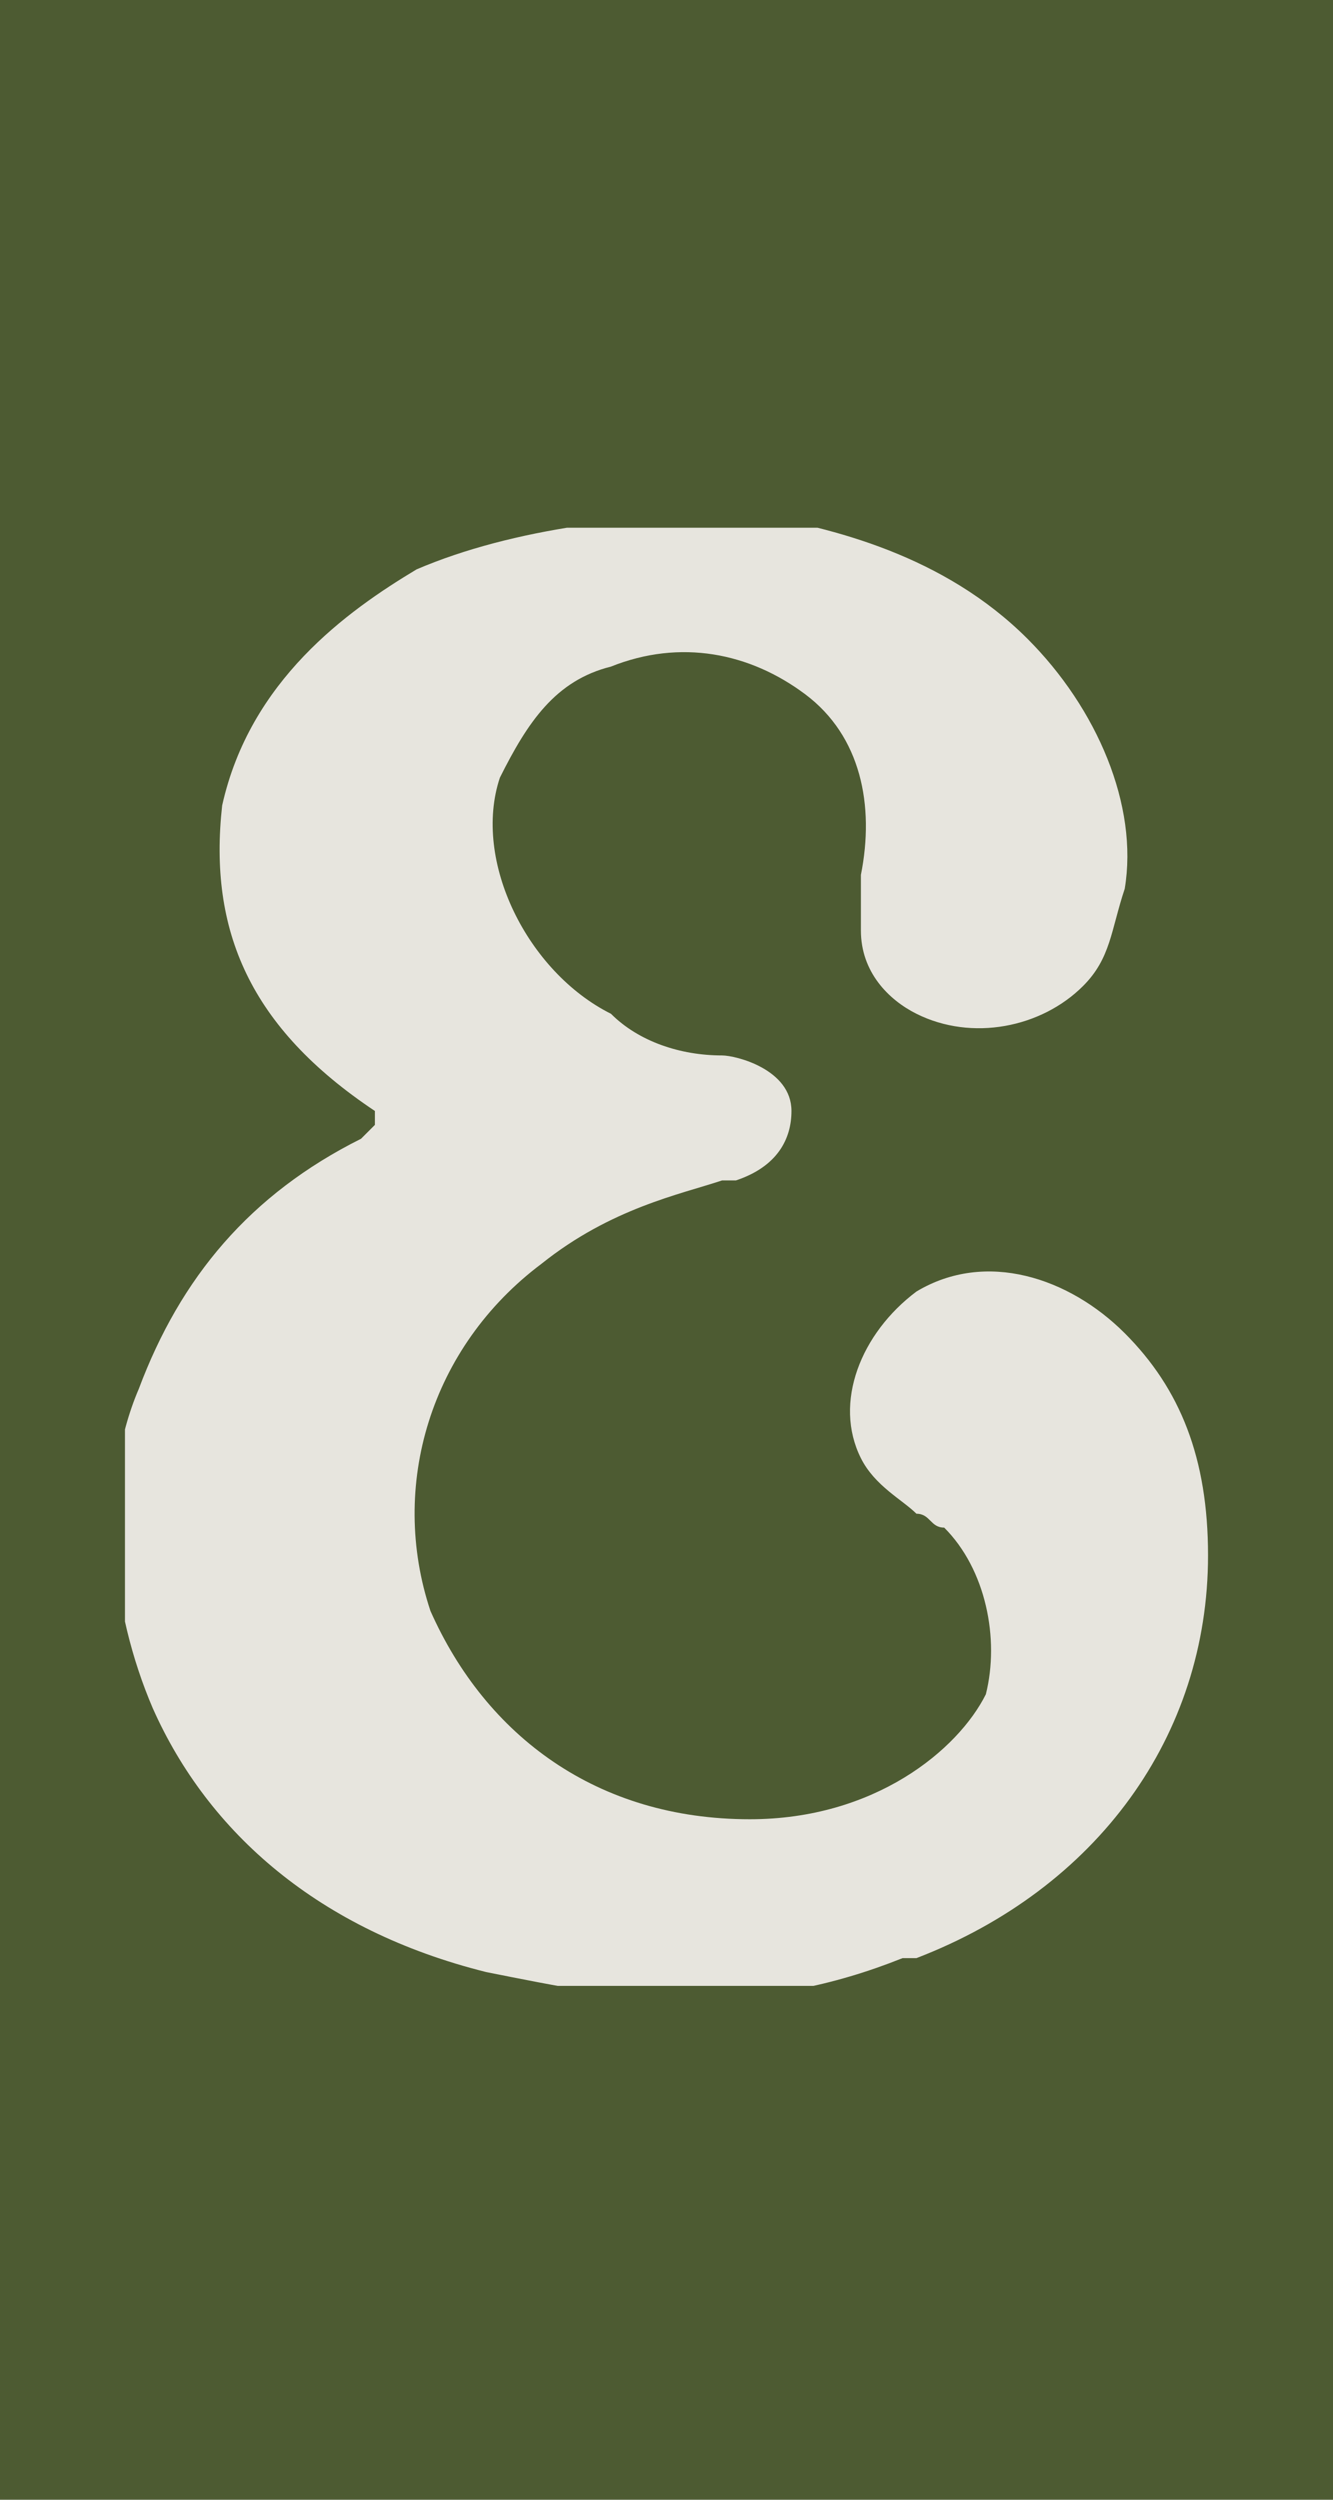 <?xml version="1.0" encoding="utf-8"?>
<!-- Generator: Adobe Illustrator 27.0.0, SVG Export Plug-In . SVG Version: 6.00 Build 0)  -->
<svg version="1.1" id="Livello_1" xmlns="http://www.w3.org/2000/svg" xmlns:xlink="http://www.w3.org/1999/xlink" x="0px" y="0px"
	 viewBox="0 0 9.6 18" style="enable-background:new 0 0 9.6 18;" xml:space="preserve">
<style type="text/css">
	.st0{fill:#4D5B32;}
	.st1{clip-path:url(#SVGID_00000035502344397542152210000015913317009233823891_);}
	.st2{clip-path:url(#SVGID_00000152985621665850594010000008704516874888379055_);fill:#E7E5DE;}
</style>
<rect x="0" y="0" class="st0" width="9.6" height="18"/>
<g id="E__x28_negativo_x29__00000119822934728881534680000008989815840320986012_">
	<g>
		<defs>
			<rect id="SVGID_1_" x="0.9" y="3.8" width="7.8" height="10.5"/>
		</defs>
		<clipPath id="SVGID_00000102516252786108459510000017547698633508493966_">
			<use xlink:href="#SVGID_1_"  style="overflow:visible;"/>
		</clipPath>
		<g style="clip-path:url(#SVGID_00000102516252786108459510000017547698633508493966_);">
			<defs>
				<rect id="SVGID_00000114752351734377267120000013487758795125528200_" x="0.9" y="3.8" width="7.8" height="10.5"/>
			</defs>
			<clipPath id="SVGID_00000073710334352799203720000007088115850316703934_">
				<use xlink:href="#SVGID_00000114752351734377267120000013487758795125528200_"  style="overflow:visible;"/>
			</clipPath>
			<path style="clip-path:url(#SVGID_00000073710334352799203720000007088115850316703934_);fill:#E7E5DE;" d="M8.1,9.6
				C7.7,9.2,7.1,9,6.6,9.3C6.2,9.6,6,10.1,6.2,10.5c0.1,0.2,0.3,0.3,0.4,0.4c0.1,0,0.1,0.1,0.2,0.1c0.3,0.3,0.4,0.8,0.3,1.2
				c-0.2,0.4-0.8,0.9-1.7,0.9c-1.1,0-1.9-0.6-2.3-1.5c-0.3-0.9,0-1.9,0.8-2.5c0.5-0.4,1-0.5,1.3-0.6c0,0,0.1,0,0.1,0
				C5.6,8.4,5.7,8.2,5.7,8c0-0.3-0.4-0.4-0.5-0.4c-0.3,0-0.6-0.1-0.8-0.3C3.8,7,3.4,6.2,3.6,5.6C3.8,5.2,4,4.9,4.4,4.8
				c0.5-0.2,1-0.1,1.4,0.2c0.4,0.3,0.5,0.8,0.4,1.3c0,0.1,0,0.3,0,0.4C6.2,7,6.4,7.2,6.6,7.3C7,7.5,7.5,7.4,7.8,7.1
				C8,6.9,8,6.7,8.1,6.4c0.1-0.6-0.2-1.3-0.7-1.8c-0.6-0.6-1.4-0.8-2-0.9C4.6,3.7,3.7,3.8,3,4.1C2.5,4.4,1.8,4.9,1.6,5.8
				C1.5,6.7,1.8,7.4,2.7,8c0,0,0,0,0,0.1c0,0,0,0-0.1,0.1c-0.8,0.4-1.3,1-1.6,1.8c-0.3,0.7-0.2,1.6,0.1,2.3c0.4,0.9,1.2,1.6,2.4,1.9
				c0.5,0.1,1,0.2,1.4,0.2c0.6,0,1.1-0.1,1.6-0.3c0,0,0,0,0.1,0c1.3-0.5,2.1-1.6,2.1-2.9C8.7,10.5,8.5,10,8.1,9.6"/>
		</g>
	</g>
</g>
</svg>
